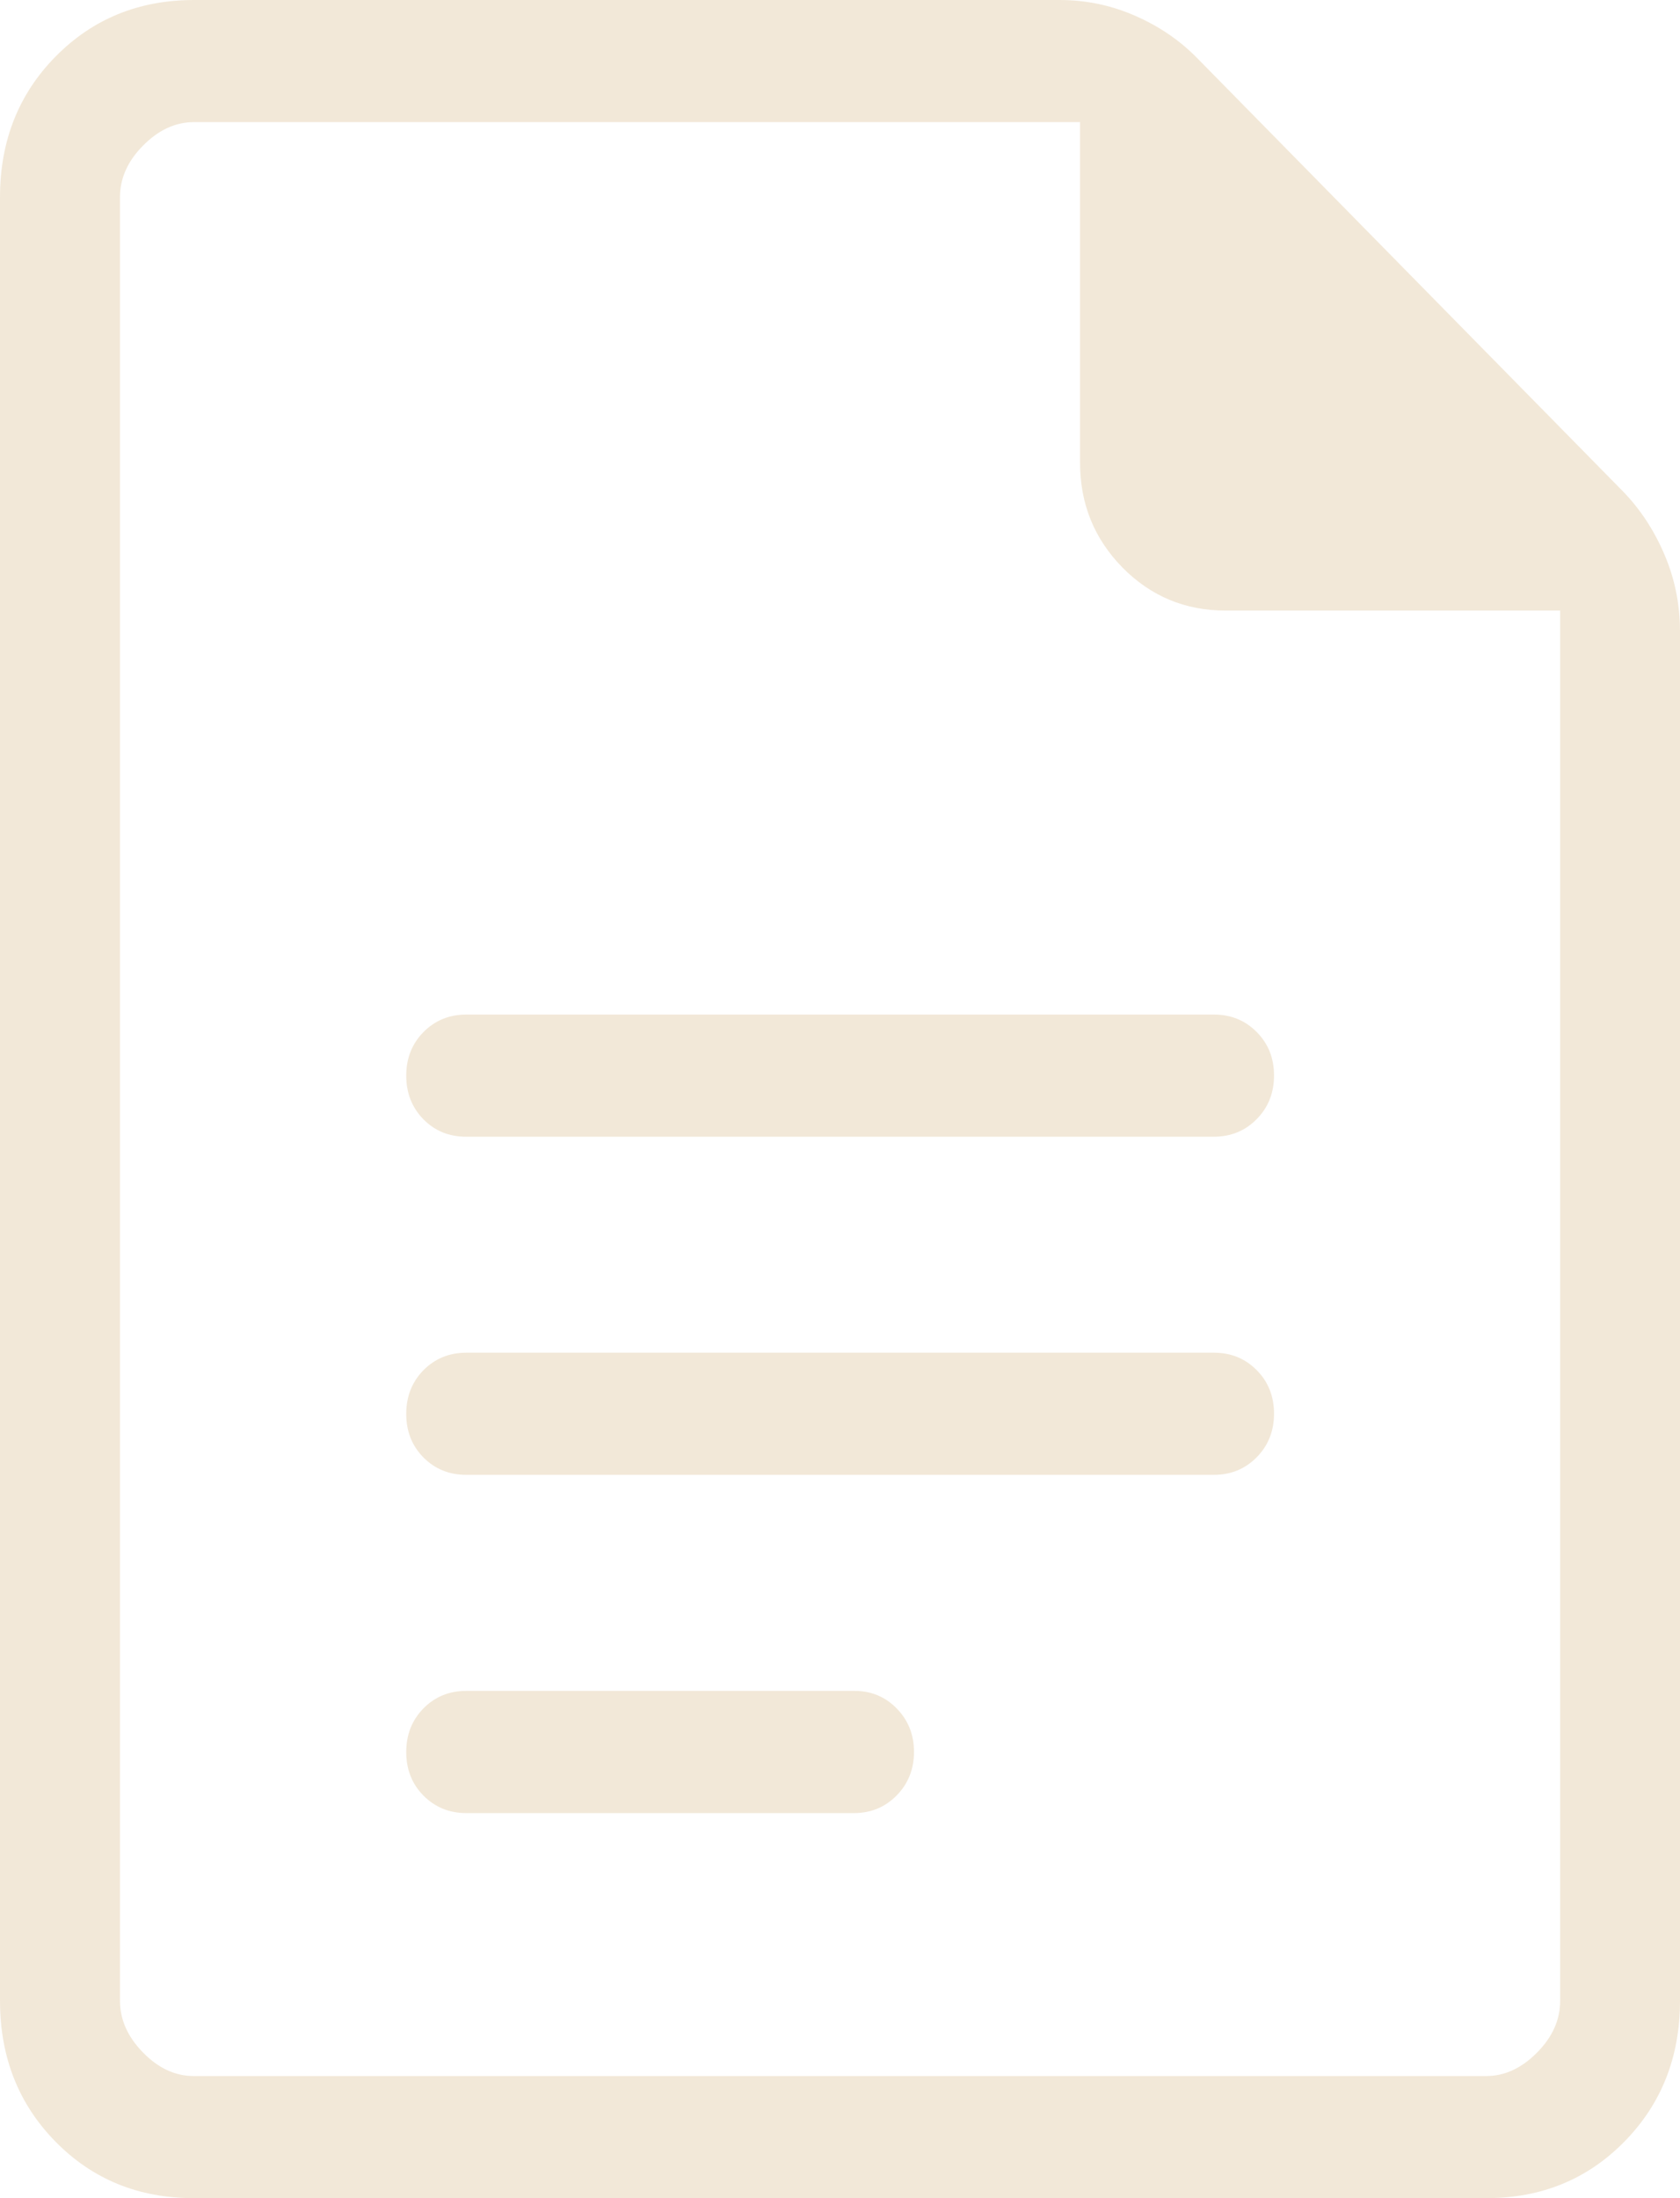 <svg width="26" height="34" viewBox="0 0 26 34" fill="none" xmlns="http://www.w3.org/2000/svg">
<path d="M7.216 17.582H18.786C19.05 17.582 19.271 17.491 19.449 17.31C19.628 17.128 19.717 16.904 19.717 16.635C19.717 16.367 19.628 16.143 19.449 15.963C19.271 15.783 19.051 15.693 18.788 15.693H7.216C6.952 15.693 6.731 15.784 6.552 15.965C6.375 16.146 6.287 16.37 6.287 16.637C6.287 16.906 6.375 17.13 6.552 17.312C6.73 17.493 6.951 17.583 7.216 17.582ZM7.216 22.812H18.786C19.05 22.812 19.271 22.721 19.449 22.54C19.628 22.359 19.717 22.134 19.717 21.866C19.717 21.598 19.628 21.373 19.449 21.193C19.271 21.013 19.051 20.923 18.788 20.923H7.216C6.952 20.923 6.731 21.014 6.552 21.195C6.375 21.377 6.287 21.601 6.287 21.87C6.287 22.138 6.375 22.362 6.552 22.542C6.73 22.722 6.951 22.812 7.216 22.812ZM7.216 28.044H13.214C13.478 28.044 13.699 27.953 13.878 27.77C14.056 27.588 14.145 27.364 14.145 27.098C14.145 26.832 14.056 26.608 13.878 26.426C13.699 26.243 13.479 26.152 13.216 26.154H7.216C6.952 26.154 6.731 26.244 6.552 26.426C6.375 26.607 6.287 26.832 6.287 27.1C6.287 27.368 6.375 27.592 6.552 27.772C6.73 27.952 6.951 28.044 7.216 28.044ZM2.999 34C2.145 34 1.432 33.709 0.86 33.127C0.288 32.546 0.001 31.82 0 30.949V3.051C0 2.182 0.287 1.456 0.86 0.875C1.433 0.293 2.147 0.001 3.001 0H16.398C16.808 0 17.199 0.082 17.572 0.246C17.944 0.409 18.265 0.629 18.534 0.905L25.11 7.593C25.379 7.868 25.595 8.194 25.757 8.572C25.919 8.95 26 9.347 26 9.766V30.948C26 31.816 25.713 32.542 25.14 33.125C24.567 33.709 23.854 34 23.002 34H2.999ZM24.145 9.444H18.966C18.341 9.444 17.809 9.222 17.371 8.778C16.934 8.332 16.715 7.792 16.715 7.157V1.889H3.001C2.715 1.889 2.453 2.01 2.214 2.252C1.975 2.493 1.856 2.76 1.857 3.051V30.949C1.857 31.239 1.976 31.505 2.214 31.748C2.452 31.991 2.713 32.112 2.999 32.111H23.002C23.287 32.111 23.549 31.99 23.788 31.748C24.027 31.507 24.146 31.24 24.145 30.948V9.444Z" fill="#E6D3B3" fill-opacity="0.5"/>
</svg>
